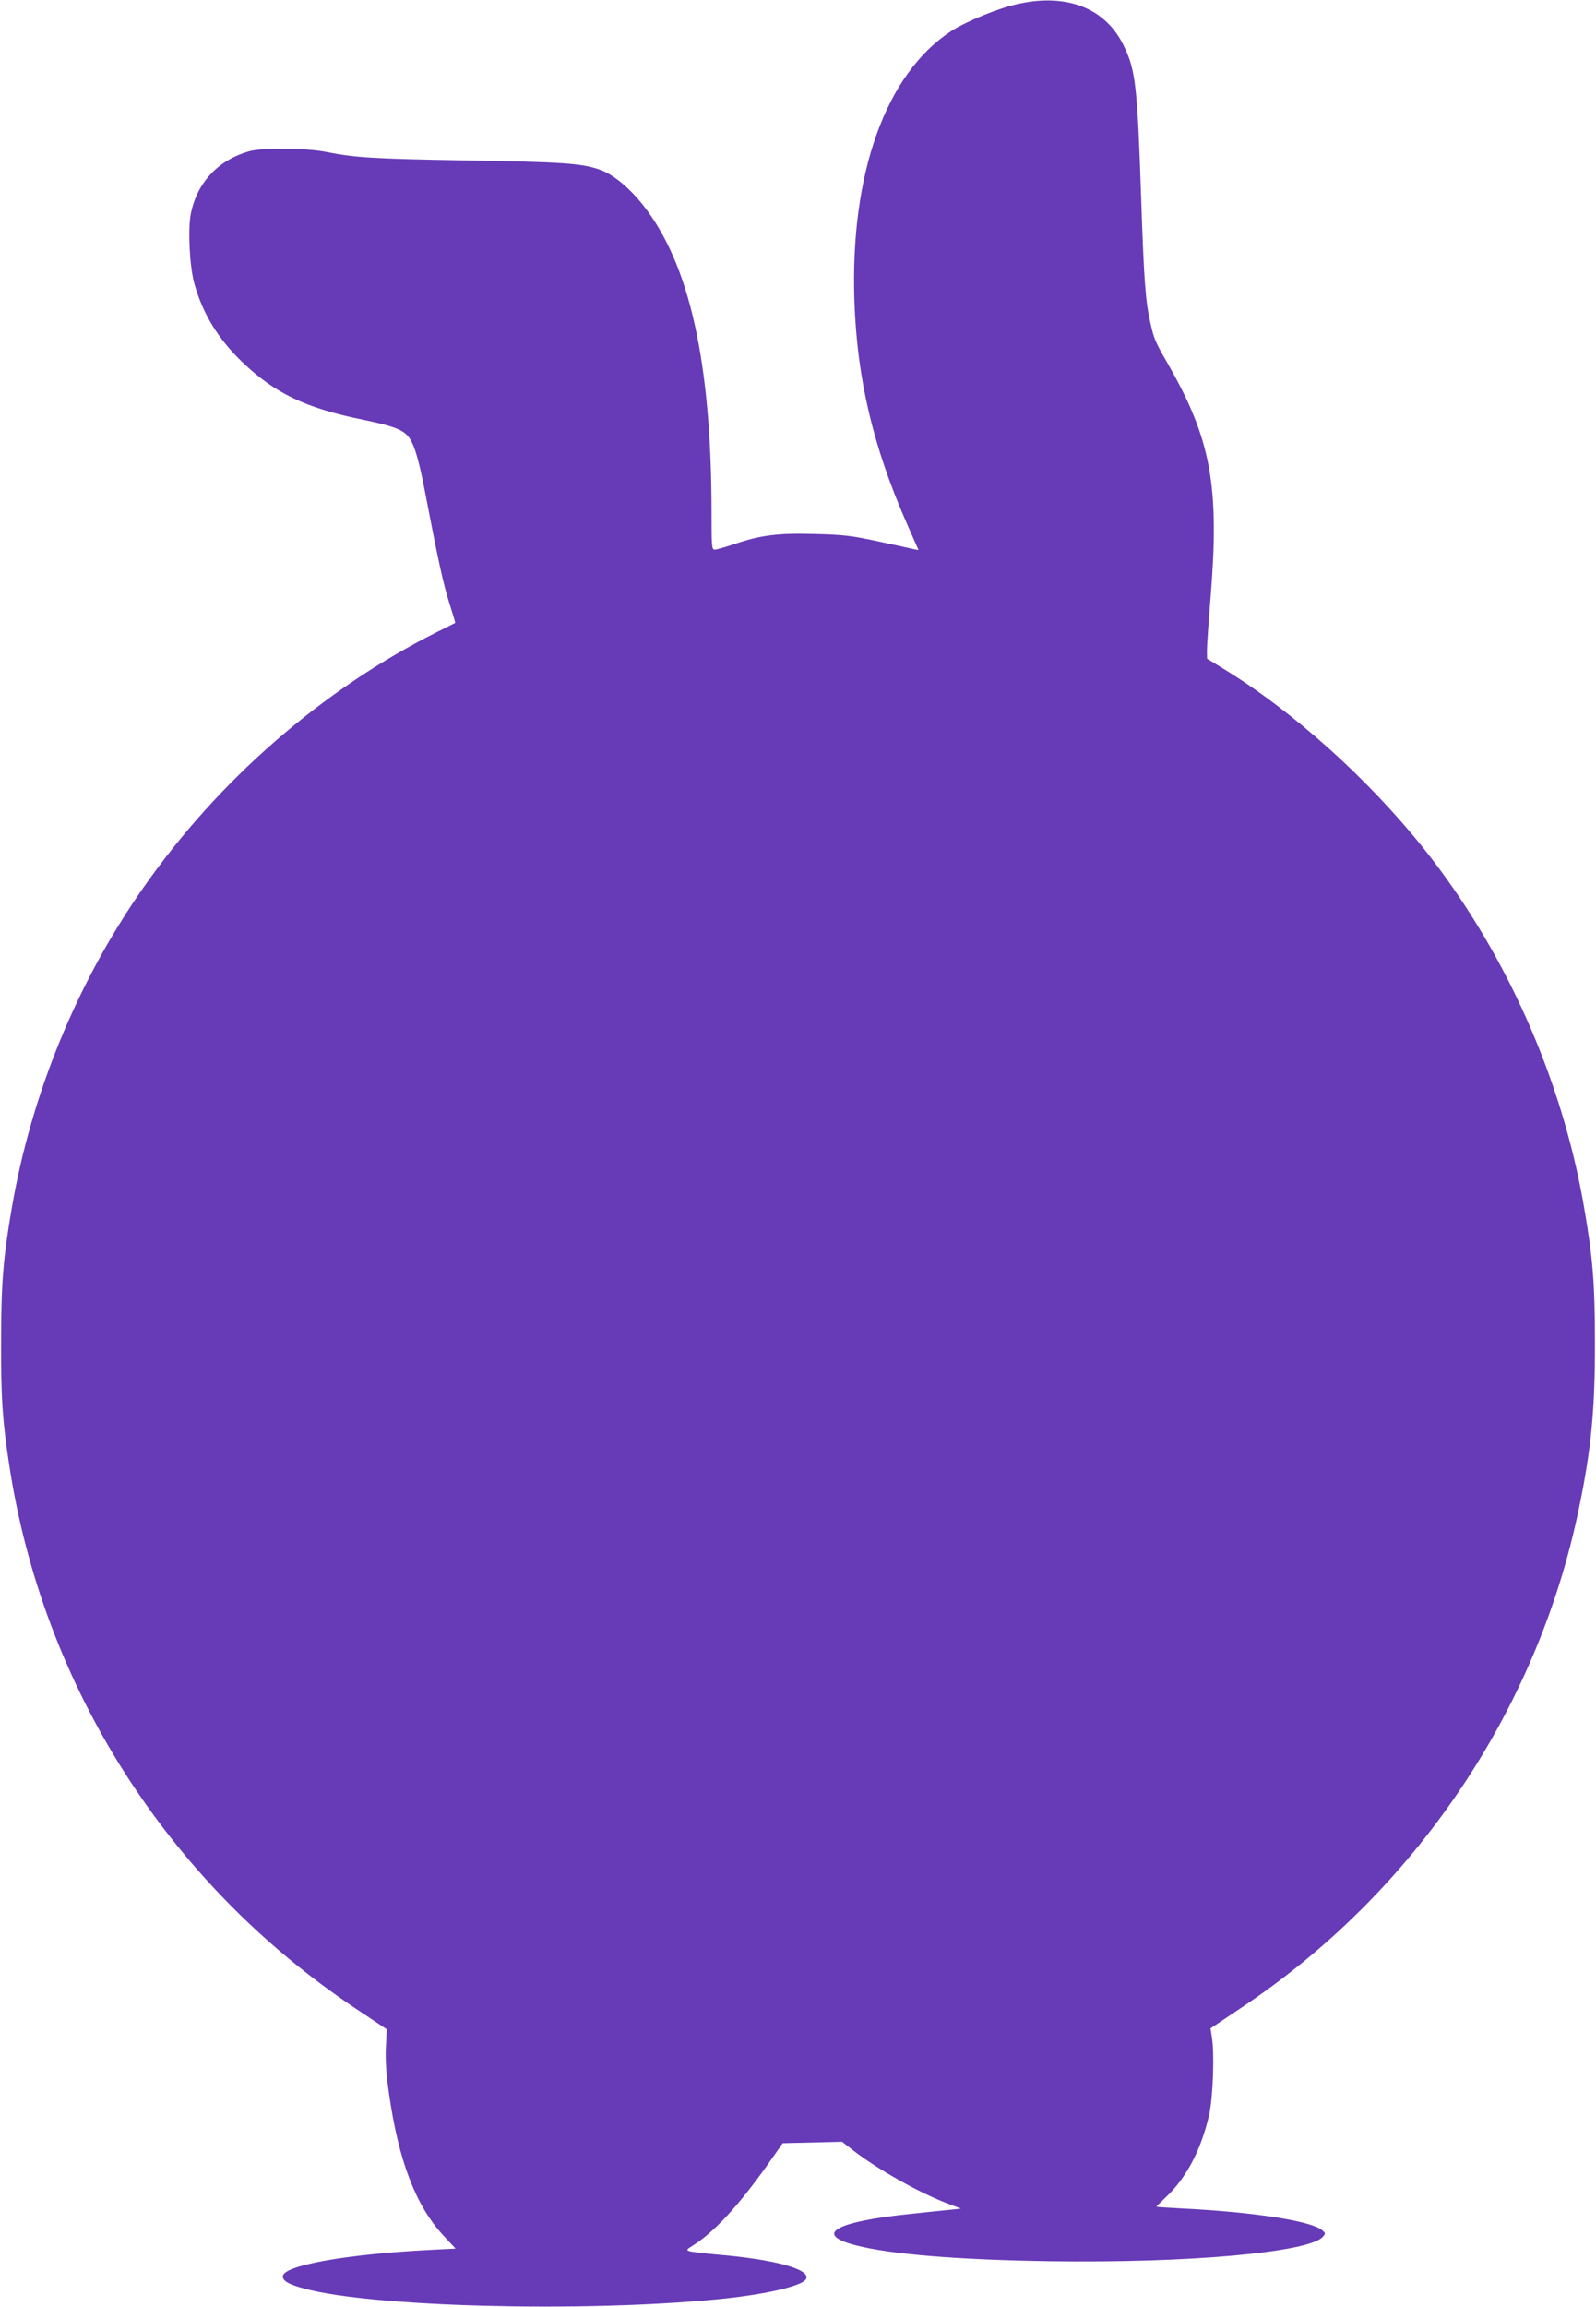 <?xml version="1.0" standalone="no"?>
<!DOCTYPE svg PUBLIC "-//W3C//DTD SVG 20010904//EN"
 "http://www.w3.org/TR/2001/REC-SVG-20010904/DTD/svg10.dtd">
<svg version="1.0" xmlns="http://www.w3.org/2000/svg"
 width="886pt" height="1280pt" viewBox="0 0 886 1280"
 preserveAspectRatio="xMidYMid meet">
<g transform="translate(0,1280) scale(0.1,-0.1)"
fill="#673ab7" stroke="none">
<path d="M5659 12780 c-109 -22 -292 -97 -378 -152 -363 -237 -562 -790 -538
-1498 15 -433 104 -810 293 -1239 l63 -143 -27 5 c-15 4 -103 23 -197 43 -149
32 -192 37 -350 41 -205 6 -303 -6 -451 -57 -49 -16 -97 -30 -106 -30 -17 0
-18 16 -18 208 -1 835 -122 1378 -381 1705 -80 100 -169 172 -243 197 -103 34
-203 41 -741 50 -517 9 -612 15 -775 47 -109 22 -354 24 -425 4 -175 -49 -292
-175 -326 -349 -17 -90 -6 -296 21 -390 47 -165 131 -302 264 -430 182 -175
354 -257 676 -322 155 -32 210 -52 242 -87 34 -38 59 -115 94 -295 78 -407
105 -528 138 -633 19 -60 34 -110 33 -111 -1 -1 -47 -24 -103 -52 -633 -317
-1212 -821 -1630 -1420 -366 -523 -620 -1143 -728 -1772 -48 -276 -60 -424
-60 -745 -1 -304 7 -434 44 -676 186 -1235 883 -2329 1926 -3025 l171 -114 -5
-102 c-3 -74 2 -147 18 -258 53 -371 149 -621 302 -785 l67 -72 -137 -7 c-472
-24 -822 -87 -822 -147 0 -26 33 -45 120 -68 375 -102 1537 -132 2285 -60 264
25 476 73 499 112 32 54 -170 110 -494 137 -74 7 -144 15 -154 19 -17 6 -14
10 20 31 116 72 253 220 414 447 l85 121 165 4 165 4 60 -47 c141 -109 378
-242 539 -301 l61 -23 -65 -7 c-36 -3 -135 -14 -221 -23 -415 -43 -535 -113
-297 -174 195 -50 565 -80 1078 -88 765 -11 1435 49 1513 135 16 18 16 20 -2
36 -57 52 -379 102 -783 122 -76 4 -138 8 -138 10 0 2 25 27 56 56 111 105
193 263 236 452 22 97 31 346 15 436 l-7 45 167 112 c963 640 1646 1648 1878
2772 69 331 90 554 89 926 0 321 -12 469 -60 745 -123 718 -439 1424 -888
1989 -312 391 -731 767 -1117 1002 l-88 54 -1 43 c0 24 9 161 21 305 49 612 2
870 -238 1289 -69 119 -78 140 -97 228 -27 117 -36 239 -51 690 -21 627 -31
713 -98 849 -100 204 -310 288 -578 231z"/>
</g>
</svg>
